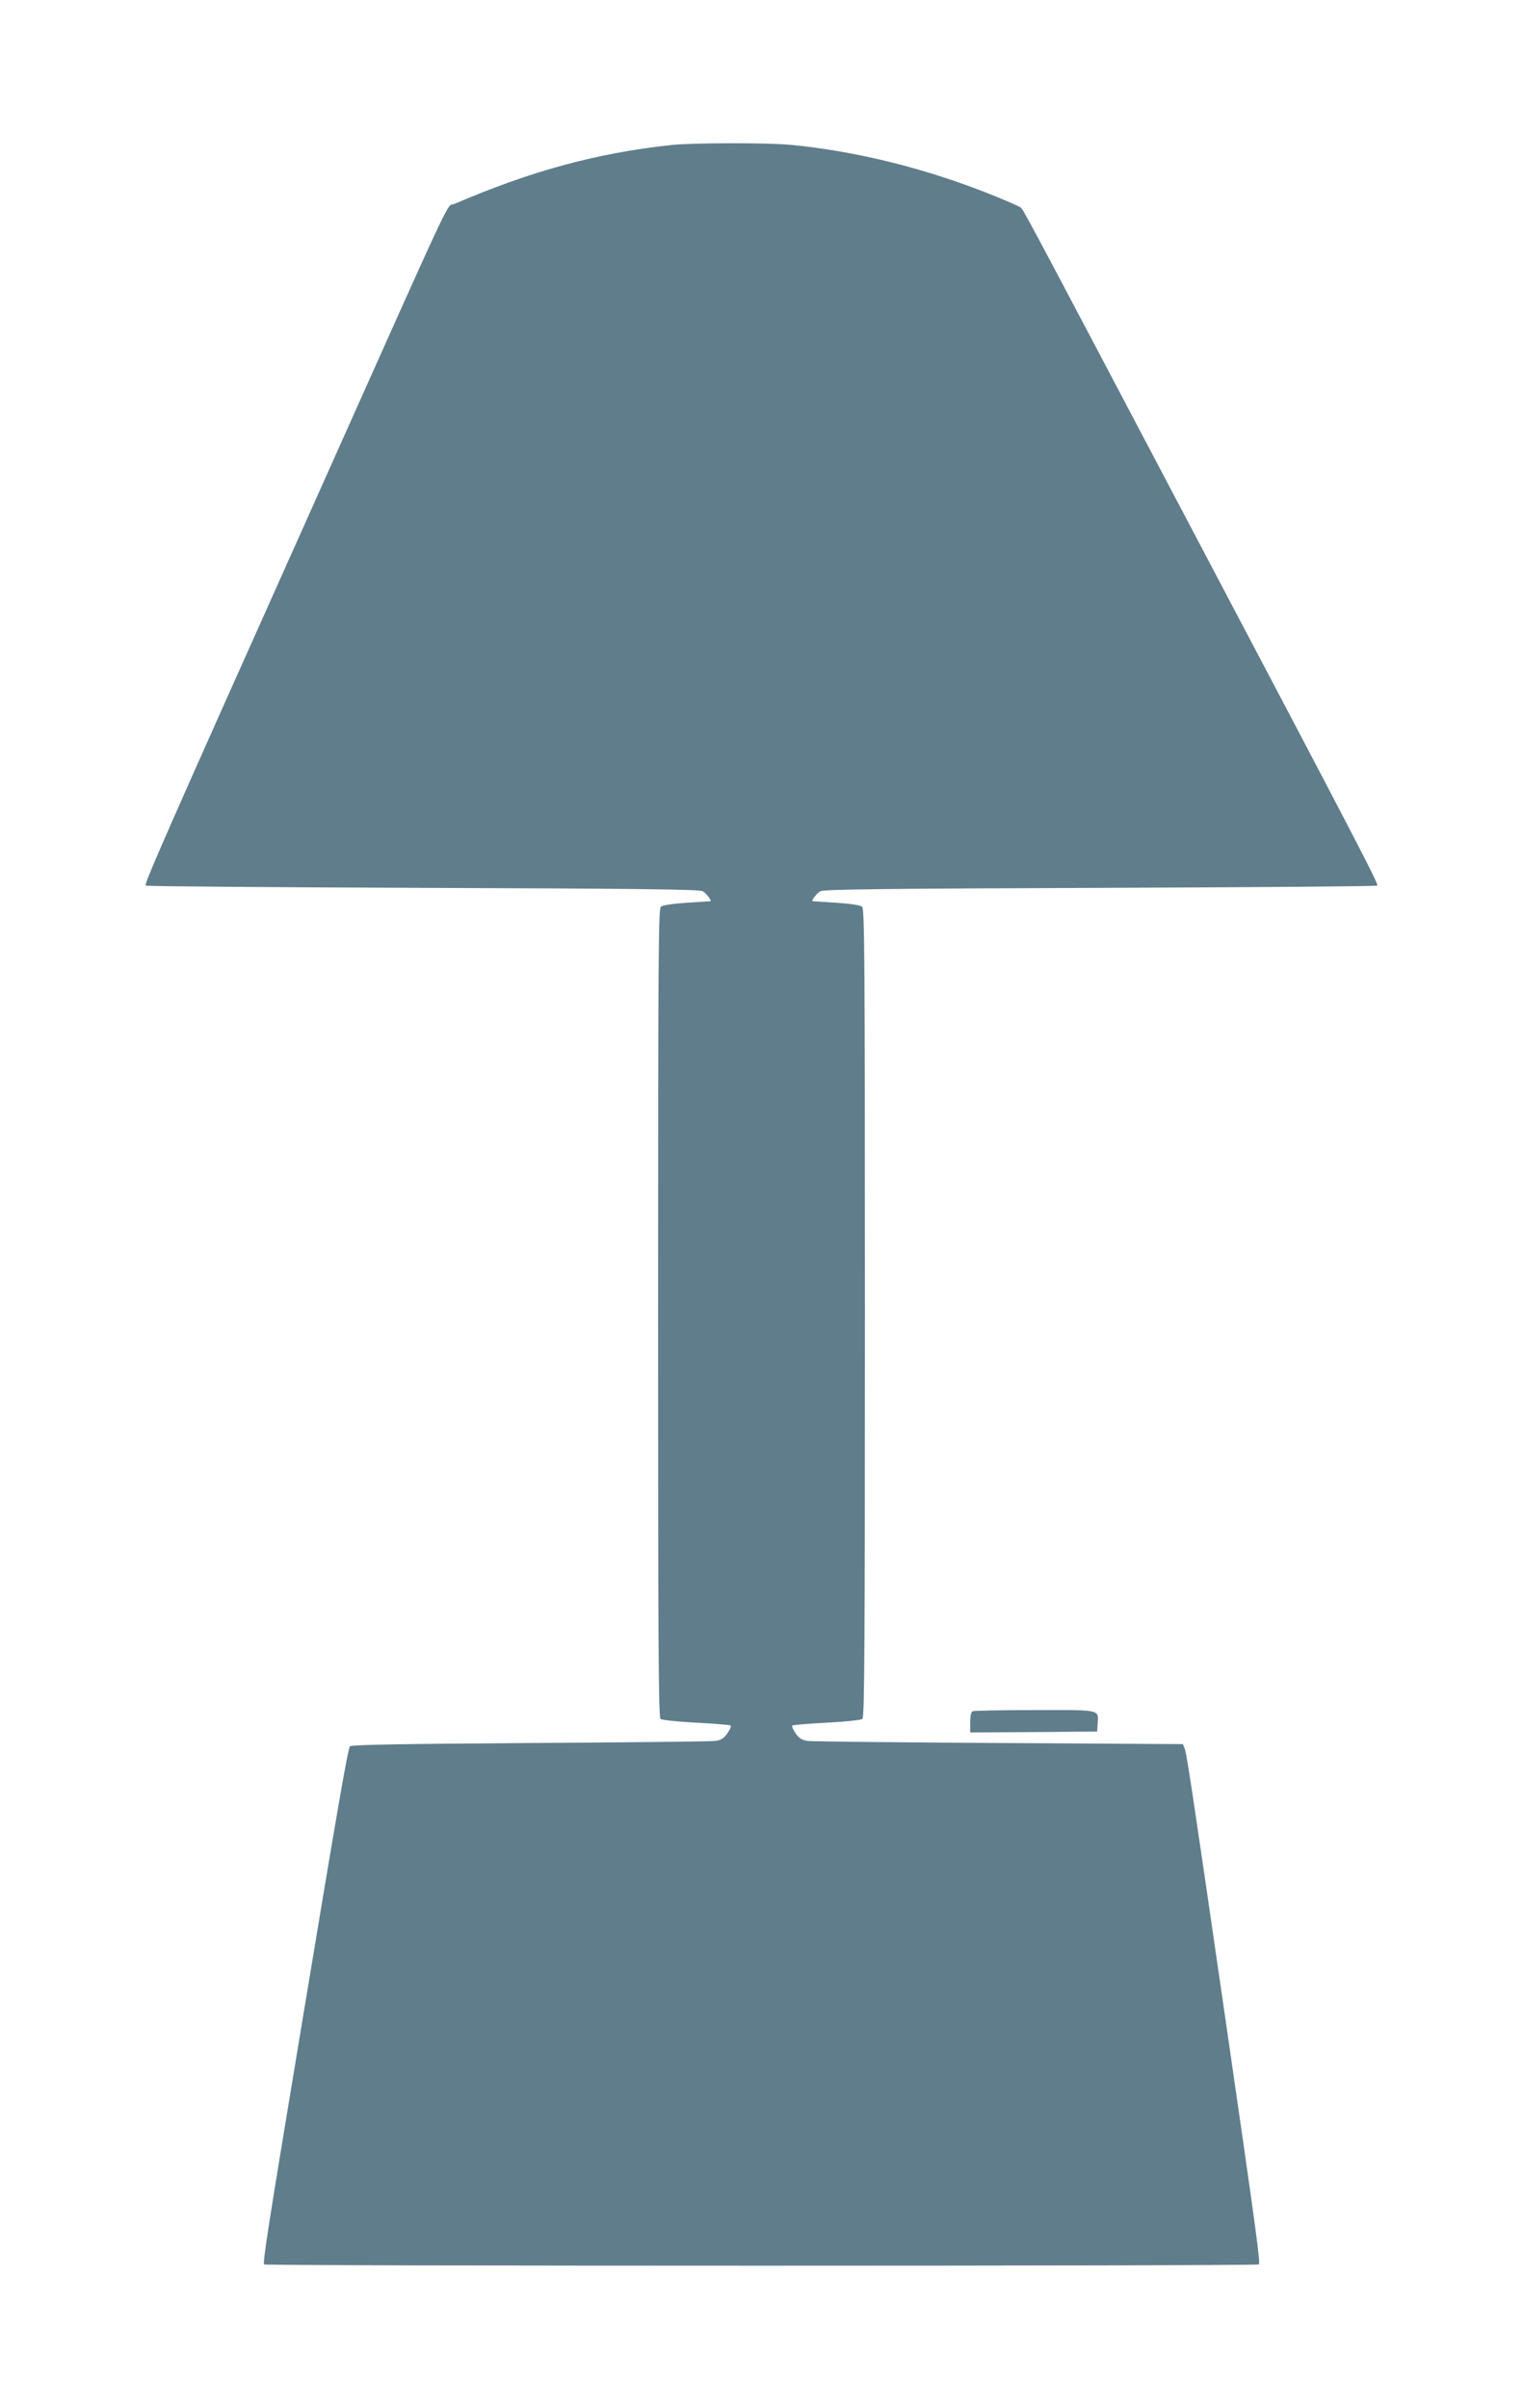 <?xml version="1.0" standalone="no"?>
<!DOCTYPE svg PUBLIC "-//W3C//DTD SVG 20010904//EN"
 "http://www.w3.org/TR/2001/REC-SVG-20010904/DTD/svg10.dtd">
<svg version="1.0" xmlns="http://www.w3.org/2000/svg"
 width="810pt" height="1280pt" viewBox="0 0 810 1280"
 preserveAspectRatio="xMidYMid meet">
<g transform="translate(0,1280) scale(0.1,-0.1)"
fill="#607d8b" stroke="none">
<path d="M3570 12029 c-398 -43 -746 -138 -1153 -313 -48 -21 33 151 -769
-1641 -780 -1741 -882 -1974 -873 -1983 4 -4 667 -9 1473 -12 1162 -4 1472 -8
1489 -18 19 -10 50 -51 41 -53 -2 0 -58 -4 -125 -8 -74 -5 -128 -13 -138 -21
-13 -11 -15 -238 -15 -2160 0 -1726 2 -2150 13 -2158 7 -6 92 -15 190 -20 97
-5 180 -12 183 -15 4 -4 -4 -22 -17 -41 -18 -26 -32 -36 -64 -41 -22 -3 -466
-8 -987 -11 -694 -5 -950 -9 -957 -18 -11 -13 -68 -343 -260 -1501 -175 -1054
-205 -1245 -196 -1253 9 -9 5281 -9 5290 0 9 9 -12 163 -181 1328 -179 1233
-203 1391 -214 1416 l-9 22 -978 6 c-538 3 -996 8 -1018 11 -32 5 -46 15 -64
41 -13 19 -21 37 -17 41 3 3 86 10 183 15 98 5 183 14 190 20 11 8 13 432 13
2158 0 1922 -2 2149 -15 2160 -10 8 -64 16 -138 21 -67 4 -123 8 -125 8 -9 2
22 43 41 53 17 10 328 14 1489 18 806 3 1469 8 1473 12 8 8 -91 199 -1043
2003 -845 1602 -838 1589 -855 1603 -7 5 -68 32 -137 60 -354 144 -735 239
-1085 272 -127 12 -525 11 -635 -1z"/>
<path d="M5173 3703 c-8 -3 -13 -25 -13 -59 l0 -54 338 2 337 3 3 43 c5 75 18
72 -337 71 -174 0 -322 -3 -328 -6z"/>
</g>
</svg>
